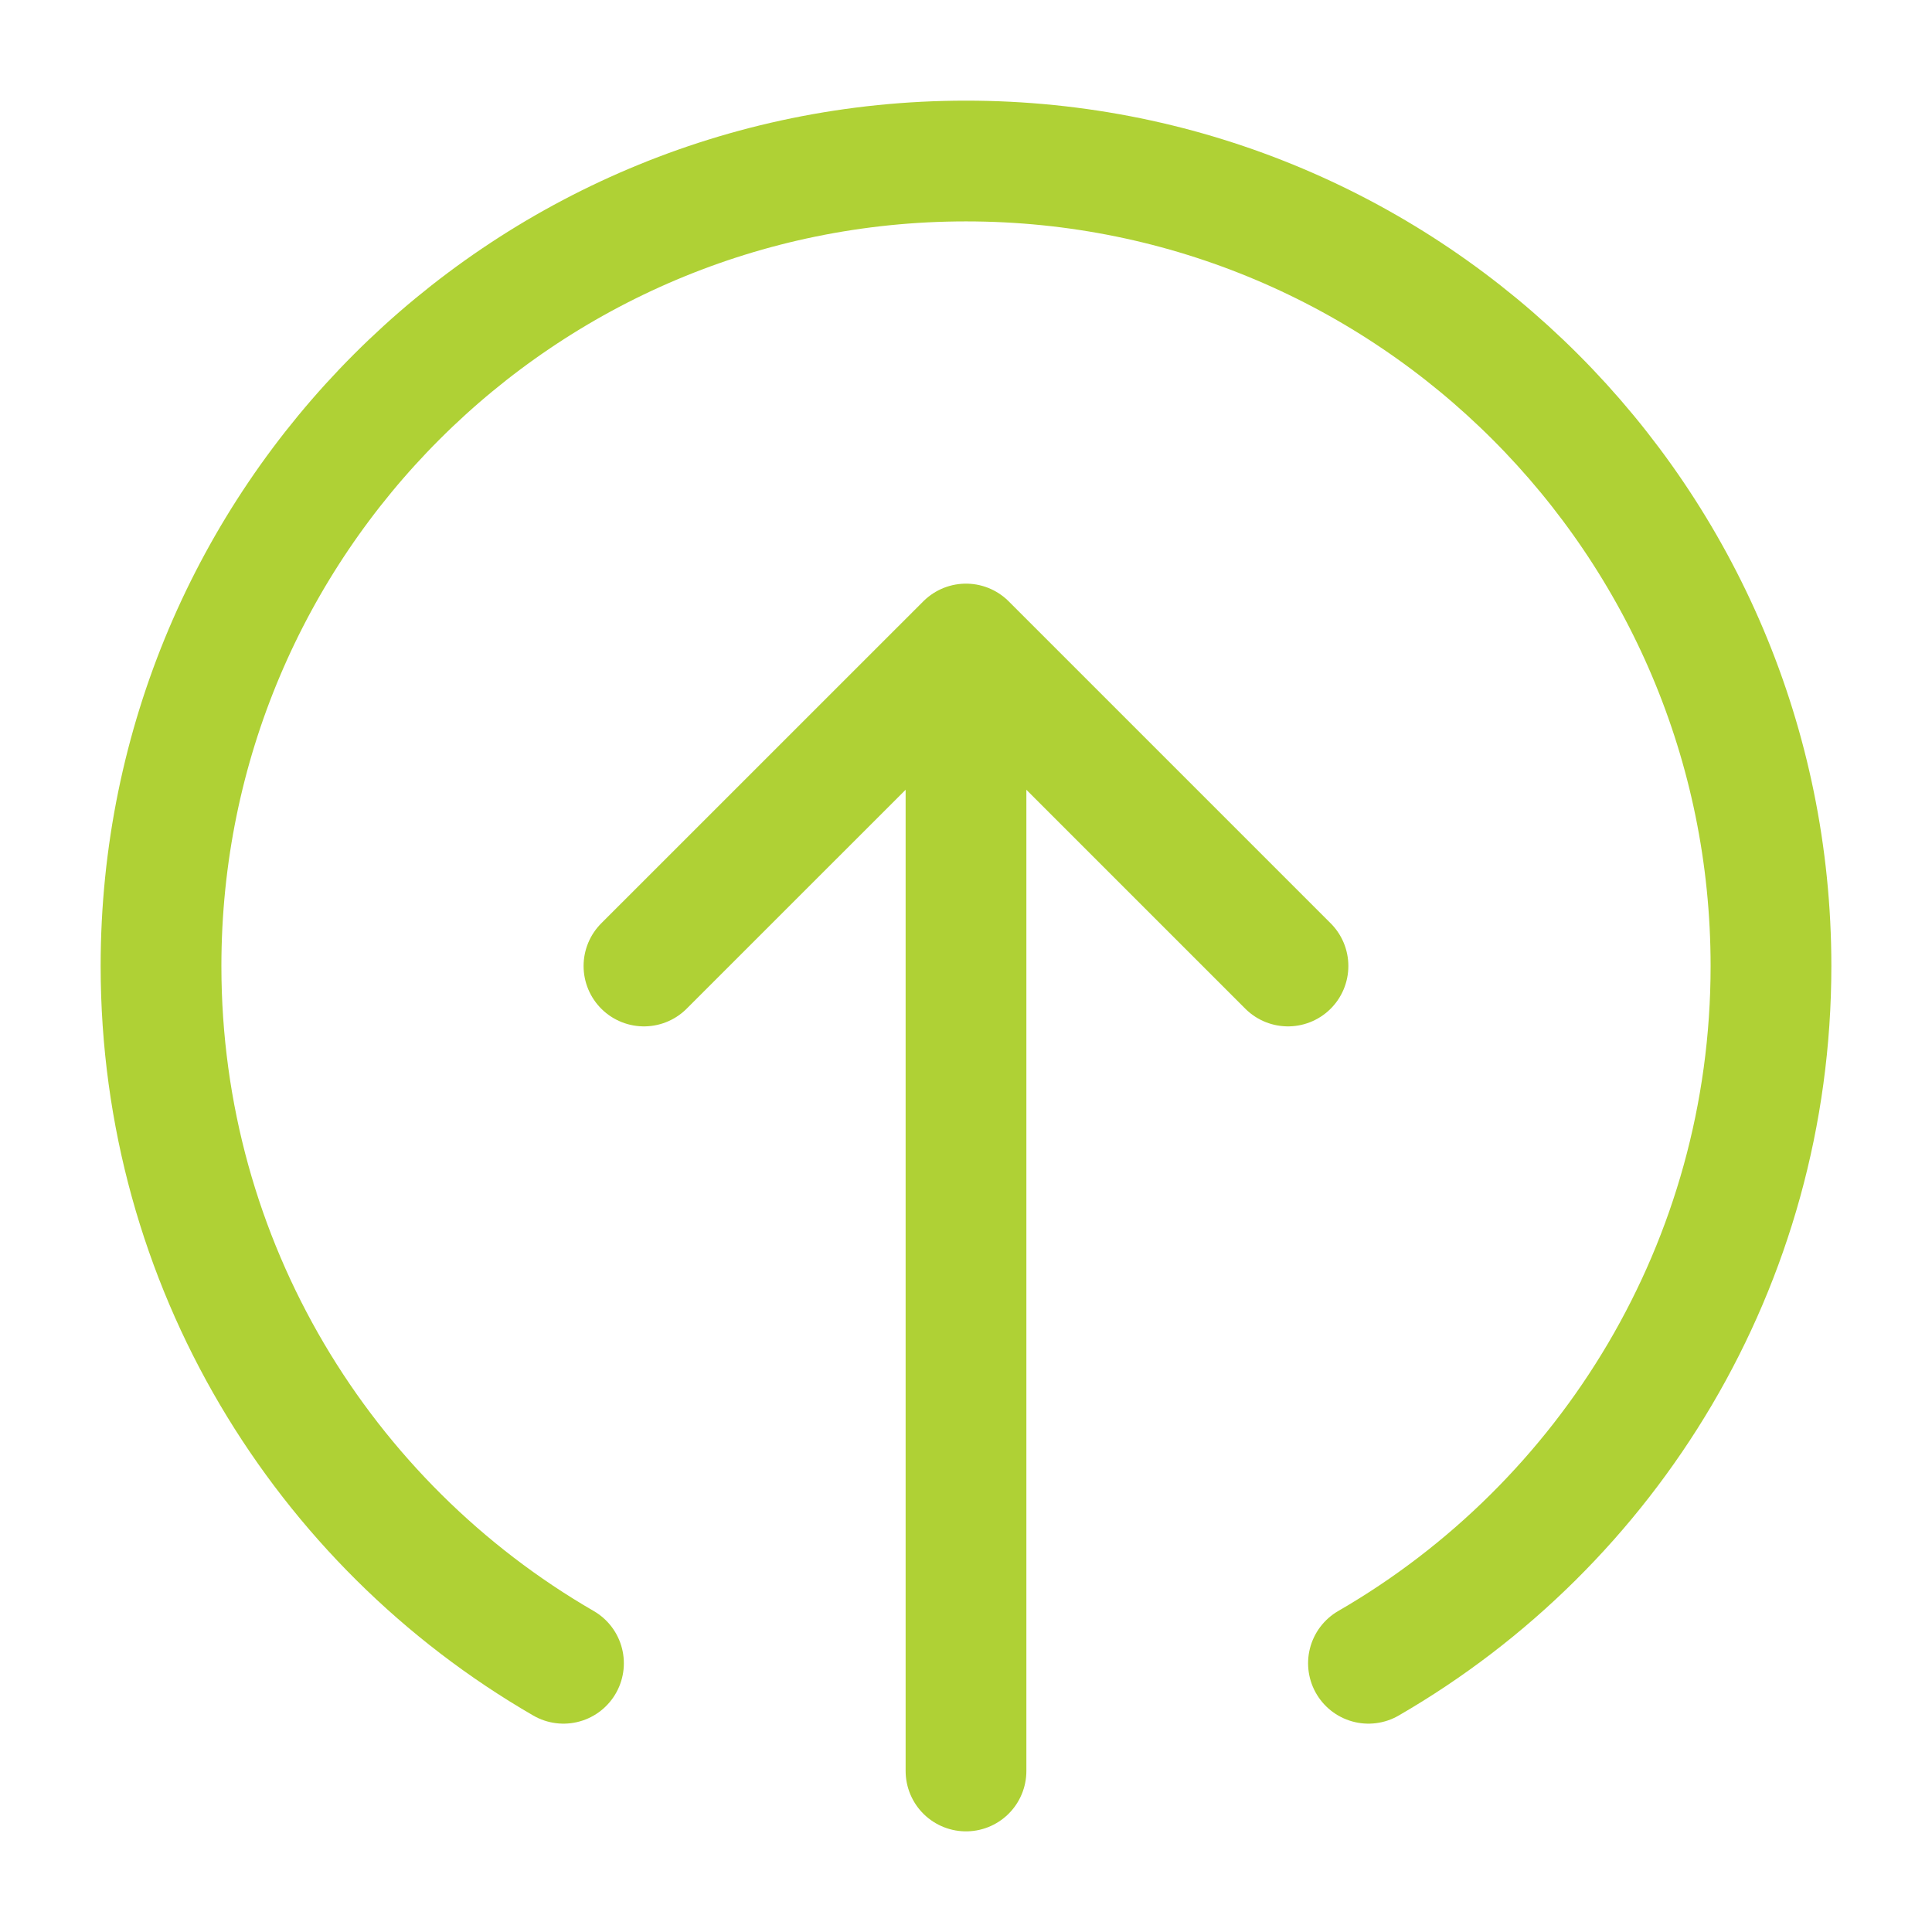 <svg width="32" height="32" viewBox="0 0 32 32" fill="none" xmlns="http://www.w3.org/2000/svg">
<g id="arrow-circle-broken-up">
<path id="Icon" d="M9.333 27.549C5.348 25.244 2.667 20.935 2.667 16C2.667 8.636 8.636 2.667 16 2.667C23.364 2.667 29.333 8.636 29.333 16C29.333 20.935 26.652 25.244 22.666 27.549M21.333 16L16 10.667M16 10.667L10.666 16M16 10.667V29.333" stroke="#AFD135" stroke-width="2" stroke-linecap="round" stroke-linejoin="round"/>
</g>
</svg>
